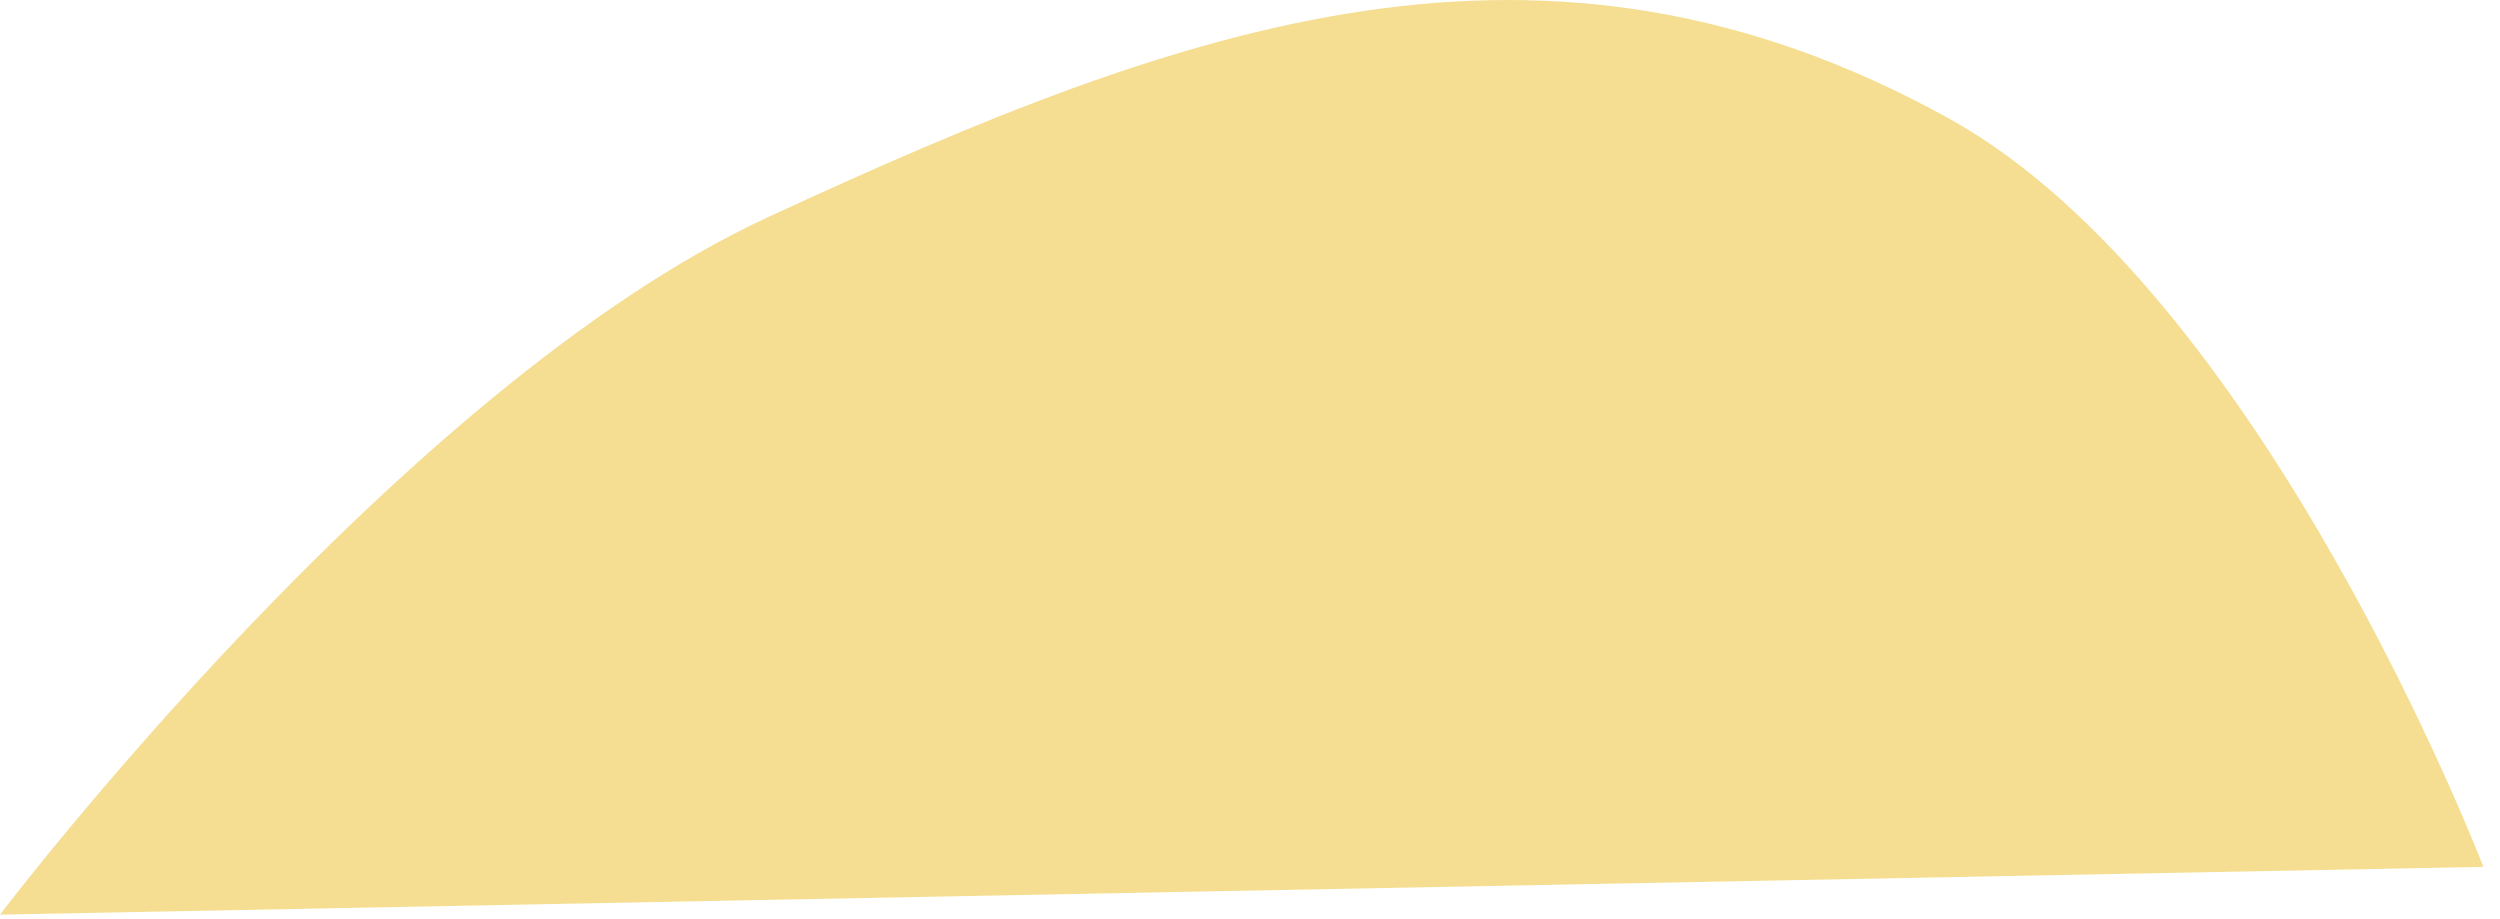 <svg width="117" height="43" viewBox="0 0 117 43" fill="none" xmlns="http://www.w3.org/2000/svg">
<path d="M116.221 40.569L0 42.804C0 42.804 18.707 18.142 35.896 10.185C55.566 1.081 72.235 -4.948 91.202 5.541C105.913 13.676 116.221 40.569 116.221 40.569Z" fill="#F5DE91"/>
</svg>
